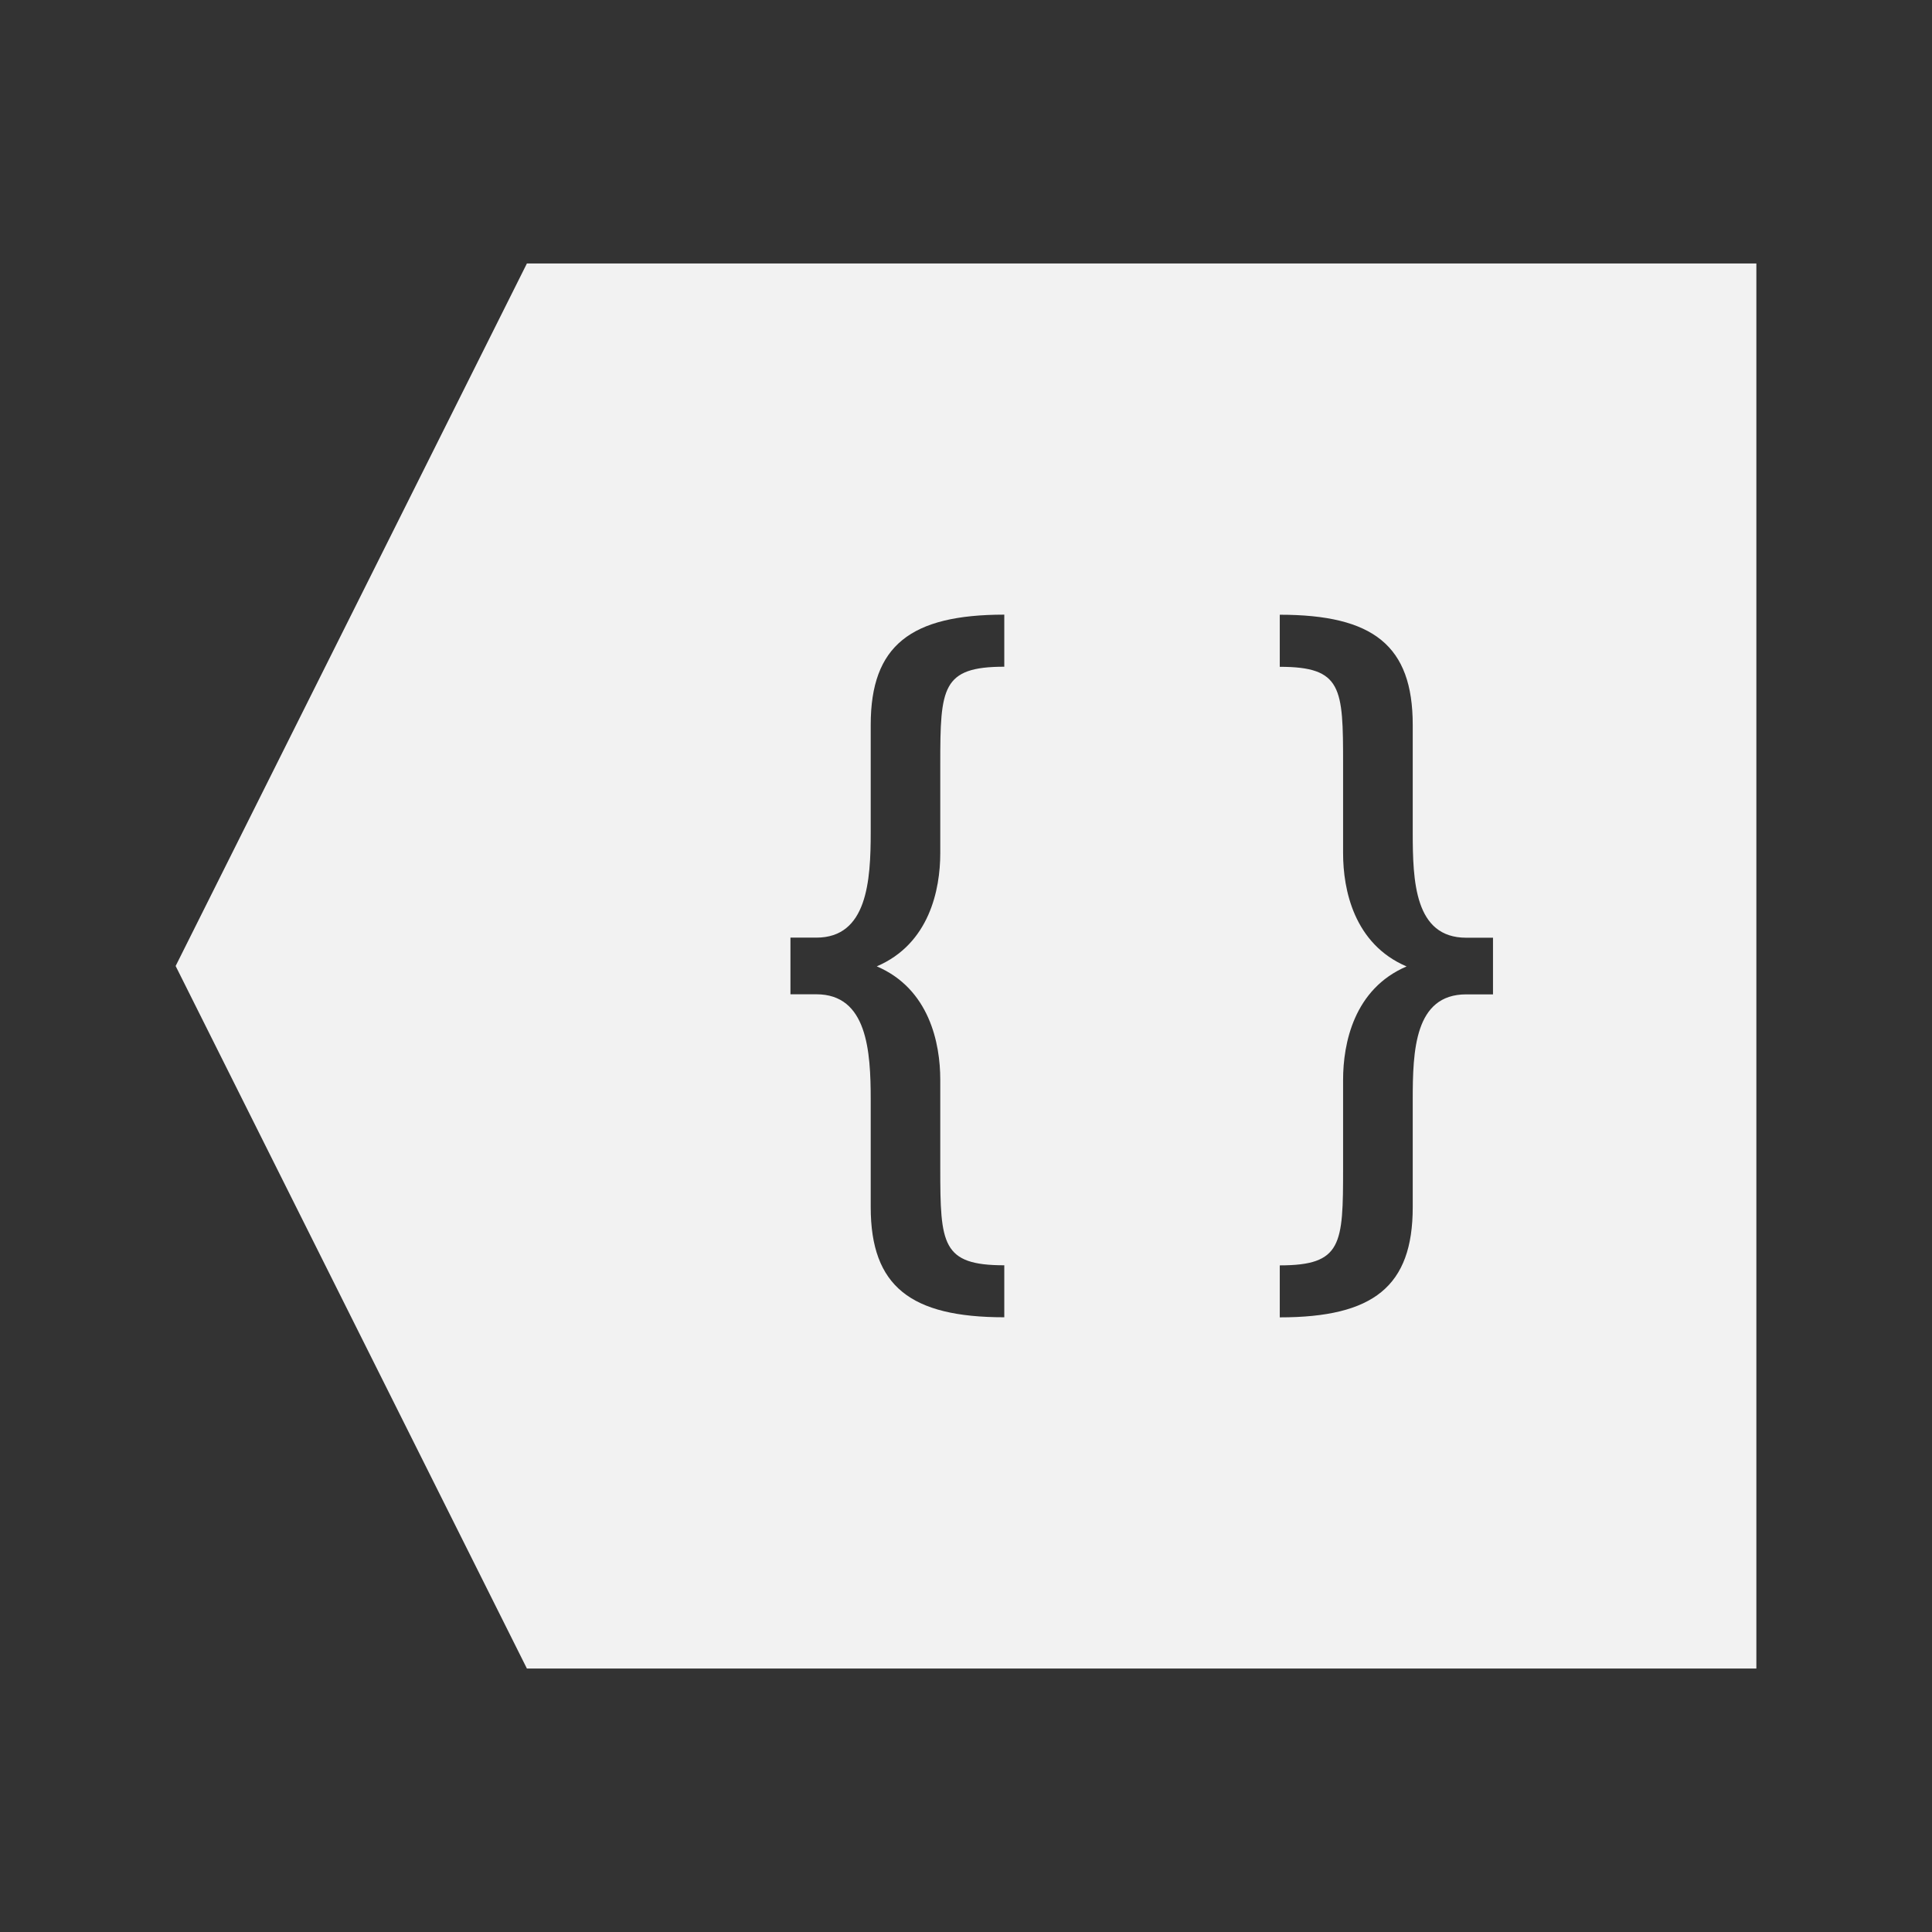 <svg xmlns="http://www.w3.org/2000/svg" viewBox="0 0 22 22">
 <rect x="0" y="0" width="22" height="22" fill="#333333" stroke="none"/>
 <defs id="defs3051">
   <style type="text/css" id="current-color-scheme">
     .ColorScheme-Text {
       color:#f2f2f2;
     }
     </style>
 </defs>
   <path
      style="fill:currentColor;fill-opacity:1;stroke:none"
      d="m6 3-4 8 4 8h14v-16zm5.436 4v .592c-.711 0-.729.239-.729 1.105v1.018c0 .415-.124 1.033-.723 1.289.599.256.723.876.723 1.291v1.008c0 .866.018 1.105.729 1.105v.592c-1.066 0-1.521-.352-1.521-1.254v-1.223c0-.557-.04-1.201-.619-1.201h-.295v-.645h.295c.579 0 .619-.644.619-1.201v-1.223c0-.902.455-1.254 1.521-1.254zm3.137 0c1.066 0 1.514.352 1.514 1.254v1.223c0 .557.021 1.201.609 1.201h.305v.645h-.305c-.589 0-.609.644-.609 1.201v1.223c0 .902-.448 1.254-1.514 1.254v-.592c.711 0 .721-.239.721-1.105v-1.008c0-.415.124-1.035.723-1.291-.599-.256-.723-.874-.723-1.289v-1.018c0-.866-.01-1.105-.721-1.105z"
      class="ColorScheme-Text" />
</svg> 
